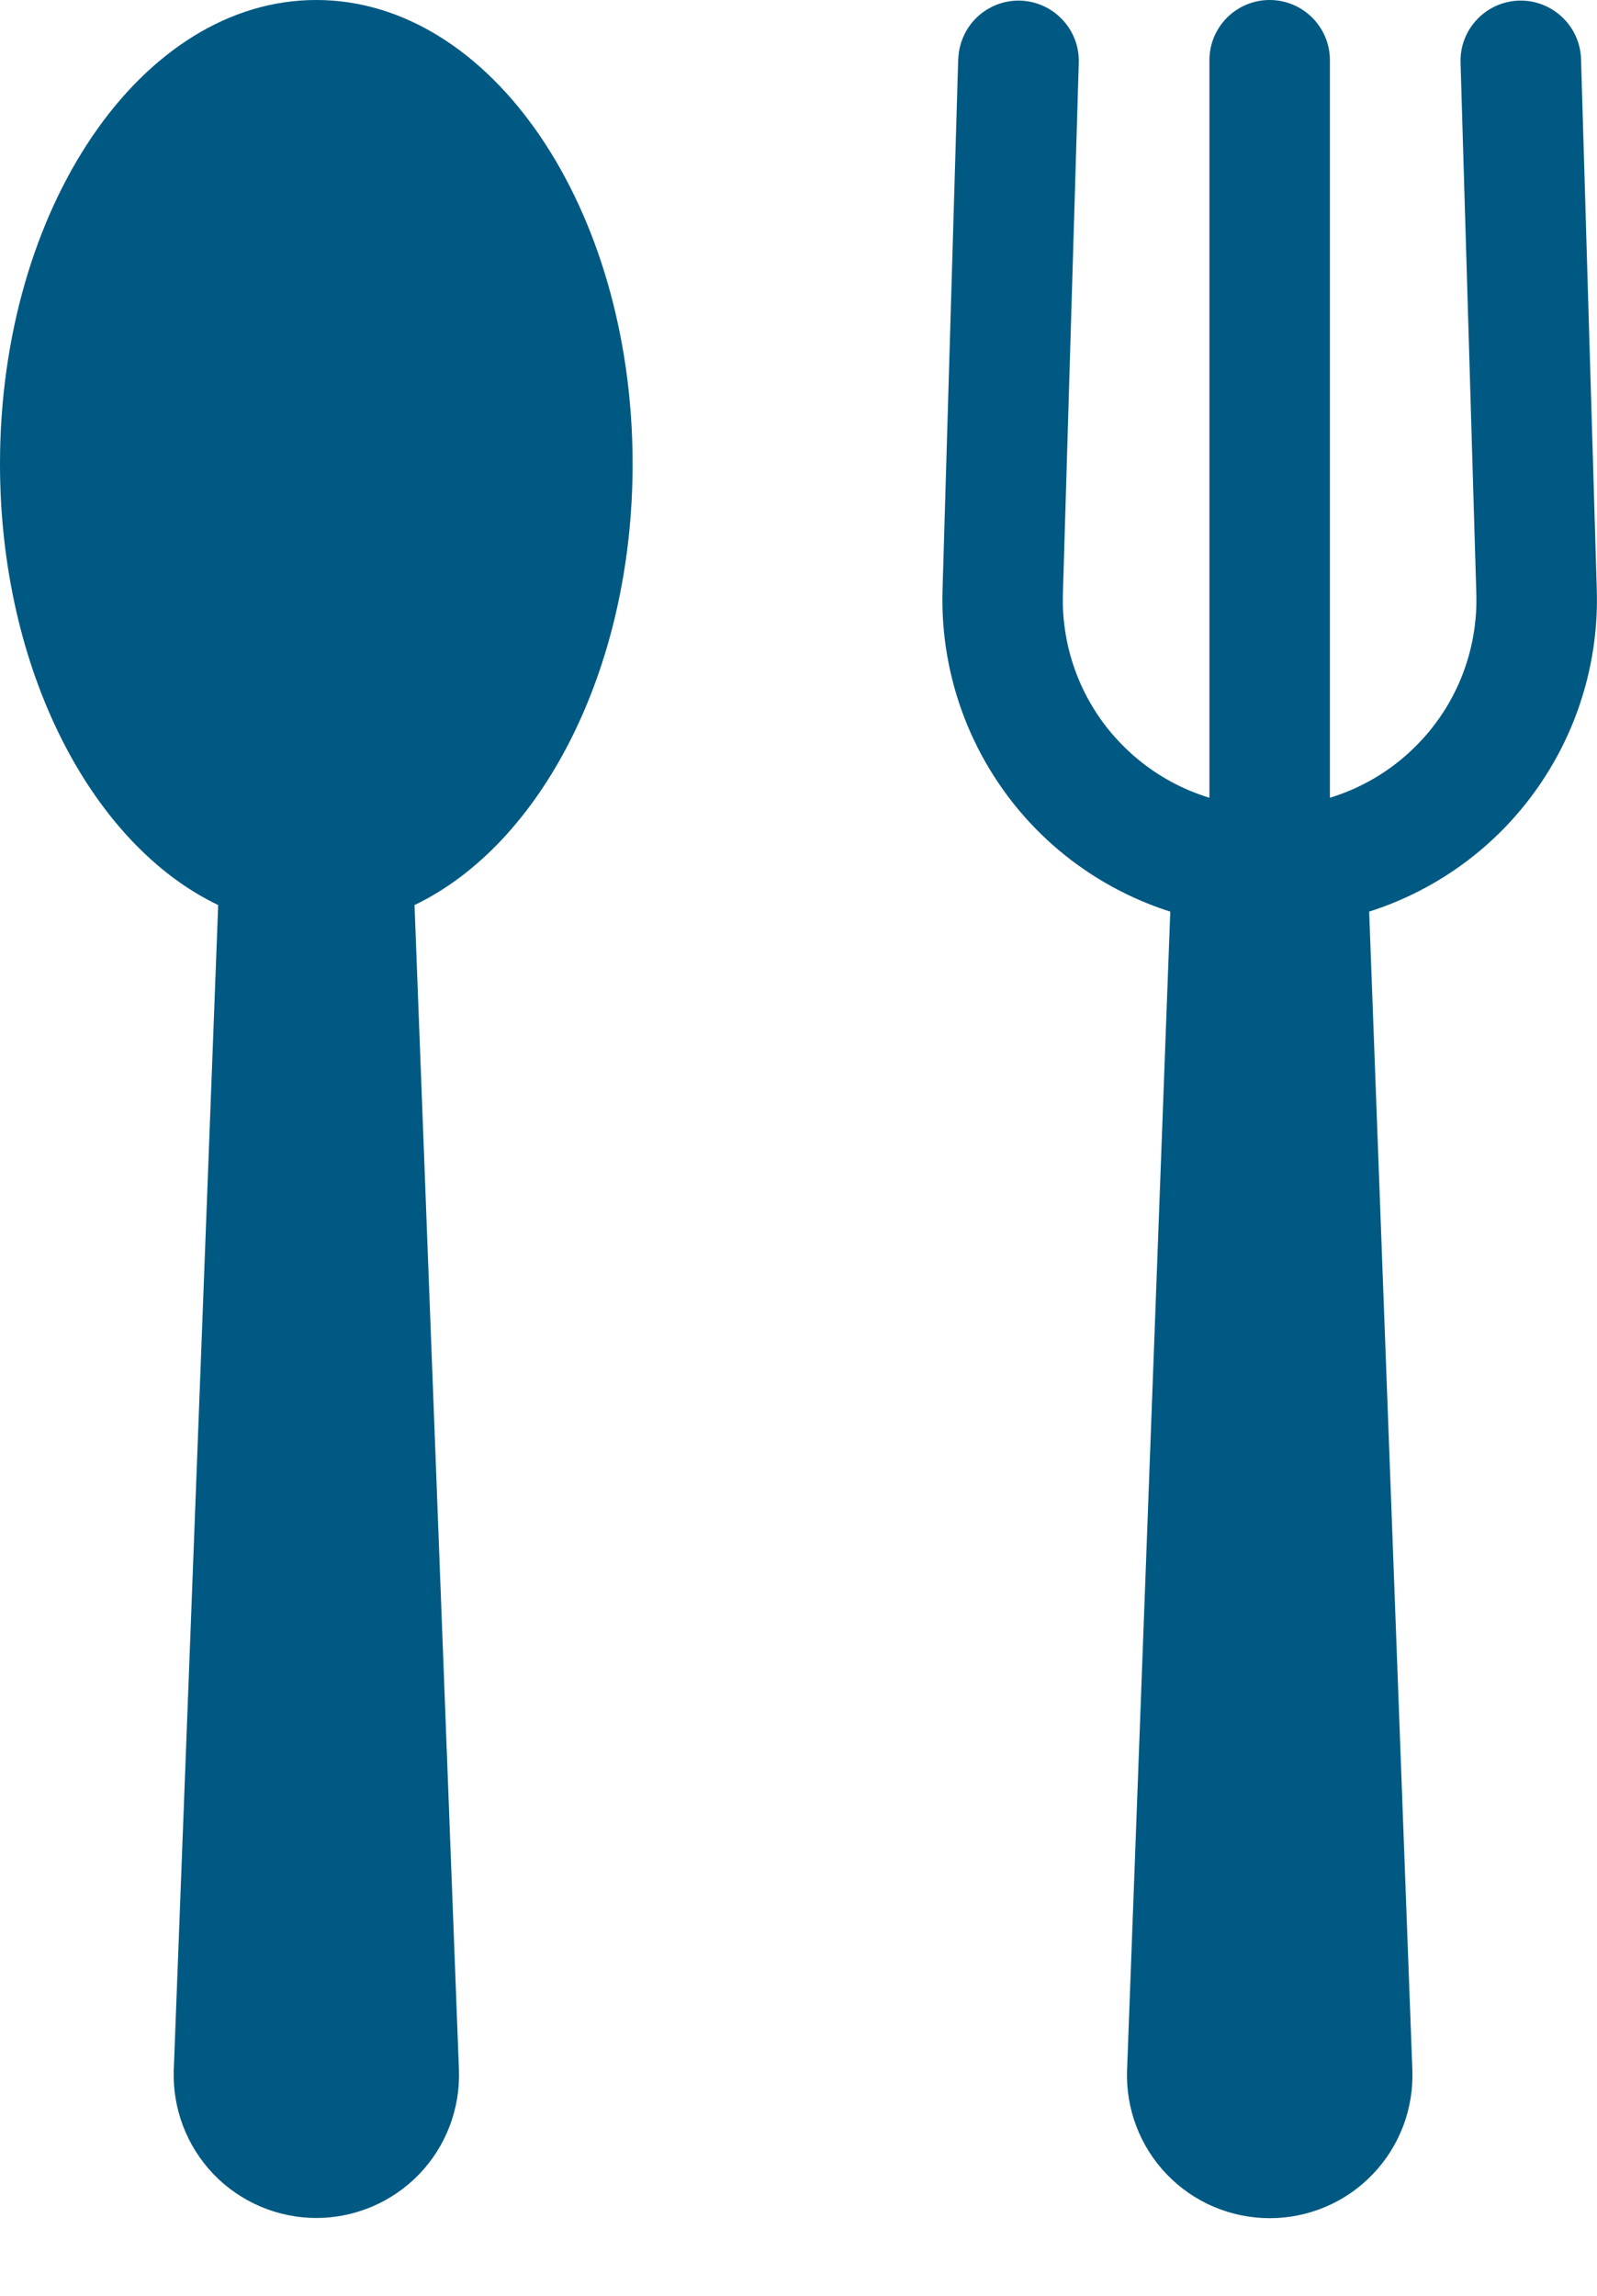<?xml version="1.0" encoding="UTF-8"?> <svg xmlns="http://www.w3.org/2000/svg" width="16" height="23" viewBox="0 0 16 23" fill="none"><path fill-rule="evenodd" clip-rule="evenodd" d="M6.338 4.648C6.338 2.081 4.919 0 3.168 0C1.418 0 0 2.081 0 4.648C0 6.711 0.917 8.46 2.186 9.067C2.038 12.956 1.89 16.846 1.741 20.736C1.727 21.124 1.87 21.5 2.14 21.782C2.409 22.061 2.781 22.22 3.169 22.22C3.558 22.22 3.93 22.061 4.199 21.782C4.469 21.502 4.612 21.124 4.598 20.736C4.45 16.846 4.301 12.956 4.153 9.067C5.421 8.459 6.338 6.71 6.338 4.648Z" fill="#005982"></path><path fill-rule="evenodd" clip-rule="evenodd" d="M13.707 8.856C13.855 12.816 14.002 16.776 14.15 20.736C14.165 21.124 14.022 21.503 13.752 21.783C13.483 22.064 13.11 22.222 12.721 22.222C12.332 22.222 11.959 22.064 11.69 21.783C11.42 21.503 11.277 21.124 11.292 20.736C11.44 16.776 11.587 12.816 11.735 8.856C12.392 8.856 13.05 8.856 13.707 8.856Z" fill="#005982"></path><path fill-rule="evenodd" clip-rule="evenodd" d="M12.72 9.287C11.834 9.288 10.985 8.929 10.367 8.293C9.75 7.656 9.417 6.797 9.443 5.912C9.495 4.139 9.548 2.365 9.6 0.592H9.601C9.606 0.433 9.674 0.281 9.79 0.171C9.907 0.061 10.062 0.002 10.222 0.006C10.555 0.017 10.818 0.295 10.808 0.628C10.755 2.401 10.702 4.174 10.649 5.947C10.632 6.507 10.842 7.051 11.233 7.452C11.624 7.855 12.16 8.082 12.72 8.082C13.28 8.082 13.817 7.855 14.207 7.452C14.598 7.051 14.808 6.507 14.791 5.947C14.738 4.174 14.686 2.401 14.633 0.628C14.622 0.295 14.885 0.017 15.218 0.006C15.551 -0.003 15.83 0.259 15.84 0.592C15.893 2.365 15.945 4.139 15.998 5.912C16.024 6.797 15.691 7.656 15.074 8.293C14.457 8.929 13.607 9.288 12.72 9.287Z" fill="#005982"></path><path fill-rule="evenodd" clip-rule="evenodd" d="M12.72 9.287C12.56 9.287 12.407 9.224 12.294 9.11C12.18 8.998 12.117 8.844 12.117 8.684C12.117 5.99 12.117 3.297 12.117 0.603C12.117 0.27 12.387 0 12.72 0C13.053 0 13.324 0.27 13.324 0.603C13.324 3.297 13.324 5.99 13.324 8.684C13.324 8.844 13.261 8.998 13.147 9.11C13.034 9.224 12.881 9.287 12.72 9.287Z" fill="#005982"></path></svg> 